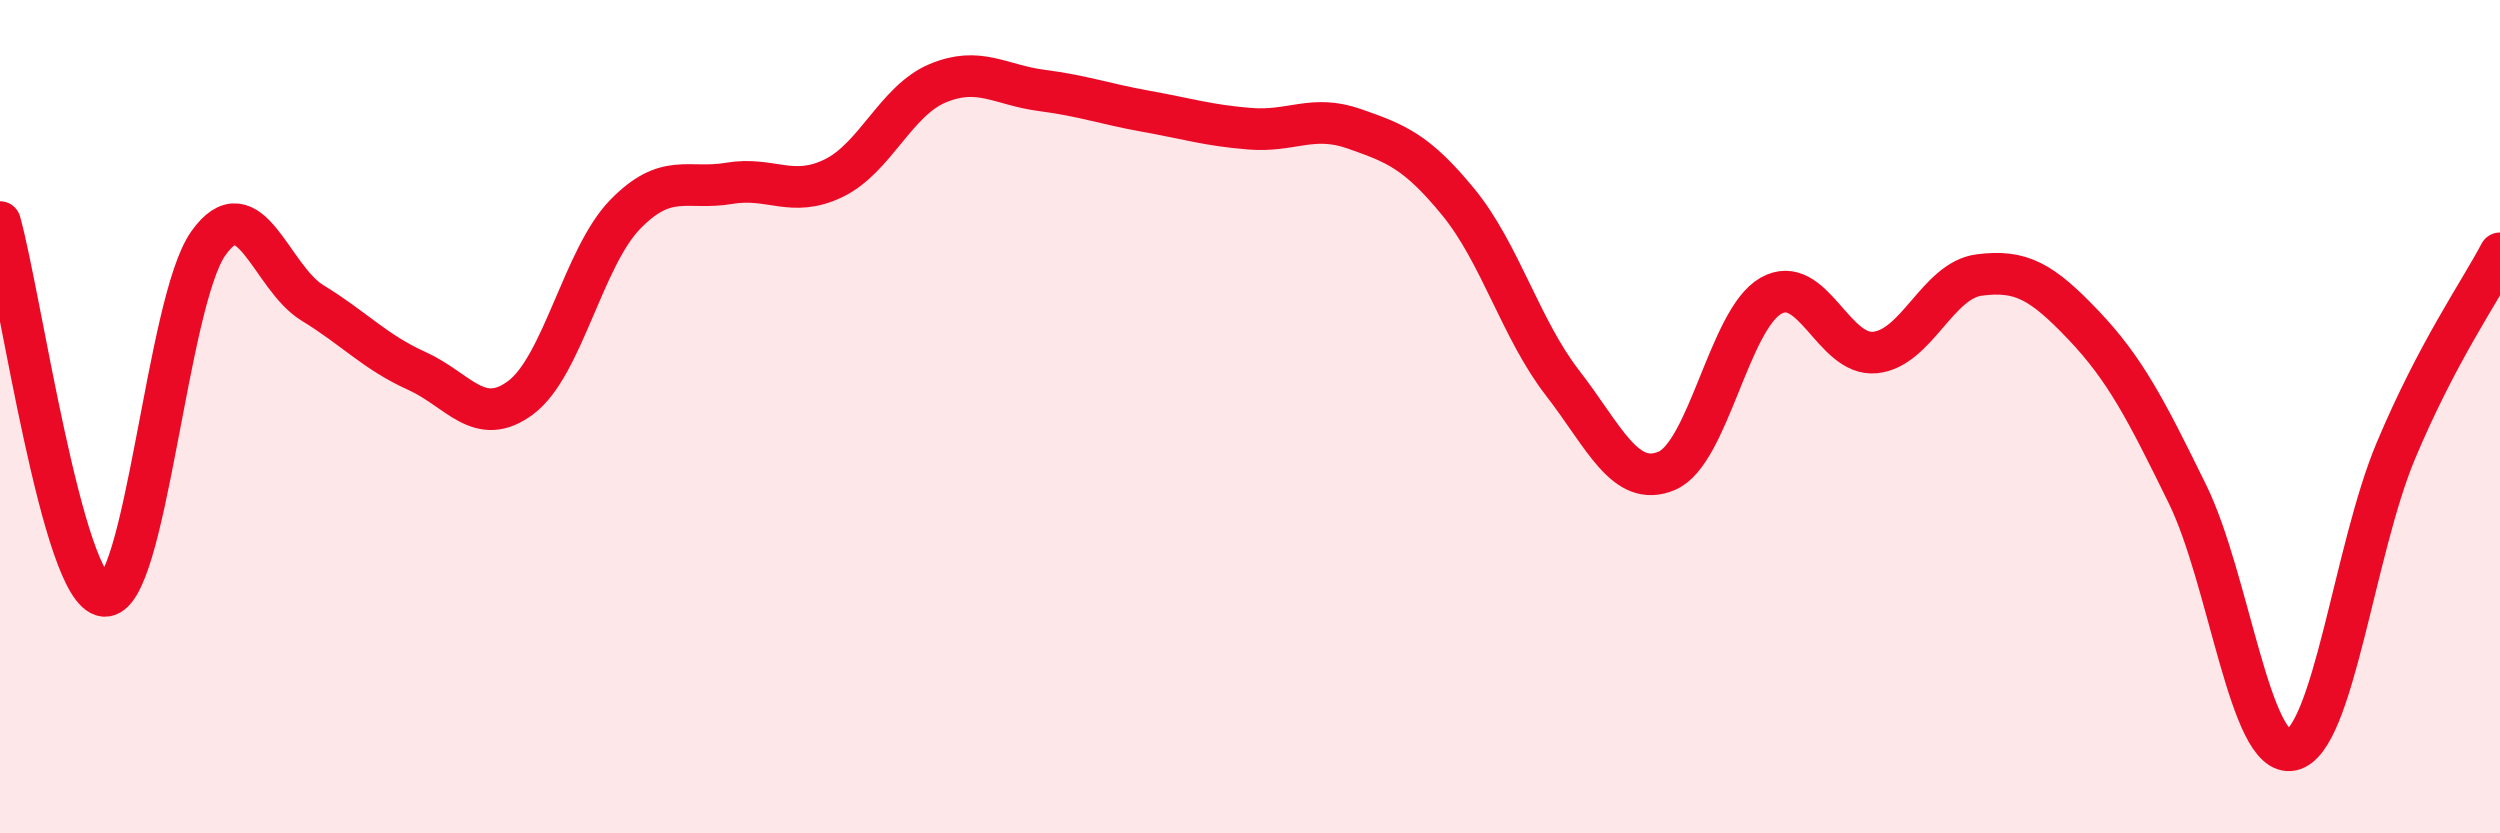 
    <svg width="60" height="20" viewBox="0 0 60 20" xmlns="http://www.w3.org/2000/svg">
      <path
        d="M 0,5.33 C 0.5,7.12 1.5,14.2 2.5,14.3 C 3.5,14.4 4,7.25 5,5.84 C 6,4.43 6.5,6.66 7.5,7.27 C 8.5,7.88 9,8.45 10,8.9 C 11,9.35 11.5,10.29 12.5,9.54 C 13.5,8.79 14,6.18 15,5.15 C 16,4.12 16.5,4.57 17.5,4.4 C 18.5,4.23 19,4.76 20,4.28 C 21,3.8 21.5,2.42 22.5,2 C 23.5,1.58 24,2.04 25,2.17 C 26,2.3 26.5,2.49 27.5,2.67 C 28.5,2.85 29,3.01 30,3.09 C 31,3.17 31.5,2.74 32.5,3.09 C 33.5,3.44 34,3.63 35,4.85 C 36,6.07 36.5,7.9 37.5,9.19 C 38.5,10.48 39,11.72 40,11.3 C 41,10.88 41.5,7.67 42.5,7.1 C 43.5,6.53 44,8.56 45,8.46 C 46,8.36 46.5,6.73 47.5,6.6 C 48.5,6.47 49,6.75 50,7.8 C 51,8.85 51.5,9.82 52.5,11.86 C 53.5,13.9 54,18.21 55,18 C 56,17.79 56.5,13.2 57.5,10.82 C 58.5,8.44 59.5,7.03 60,6.08L60 20L0 20Z"
        fill="#EB0A25"
        opacity="0.1"
        stroke-linecap="round"
        stroke-linejoin="round"
      />
      <path
        d="M 0,5.33 C 0.5,7.12 1.5,14.2 2.5,14.3 C 3.5,14.4 4,7.25 5,5.84 C 6,4.43 6.5,6.66 7.5,7.27 C 8.5,7.88 9,8.45 10,8.9 C 11,9.35 11.5,10.29 12.5,9.54 C 13.5,8.79 14,6.18 15,5.15 C 16,4.12 16.5,4.57 17.5,4.4 C 18.5,4.23 19,4.76 20,4.28 C 21,3.8 21.5,2.42 22.5,2 C 23.5,1.58 24,2.04 25,2.17 C 26,2.3 26.5,2.49 27.5,2.67 C 28.5,2.85 29,3.01 30,3.09 C 31,3.17 31.5,2.74 32.5,3.09 C 33.5,3.44 34,3.63 35,4.85 C 36,6.07 36.5,7.9 37.5,9.19 C 38.5,10.48 39,11.72 40,11.3 C 41,10.88 41.5,7.67 42.5,7.1 C 43.5,6.53 44,8.56 45,8.46 C 46,8.36 46.5,6.73 47.5,6.6 C 48.5,6.47 49,6.75 50,7.8 C 51,8.85 51.5,9.82 52.5,11.86 C 53.5,13.9 54,18.21 55,18 C 56,17.79 56.5,13.2 57.5,10.82 C 58.5,8.44 59.5,7.03 60,6.08"
        stroke="#EB0A25"
        stroke-width="1"
        fill="none"
        stroke-linecap="round"
        stroke-linejoin="round"
      />
    </svg>
  